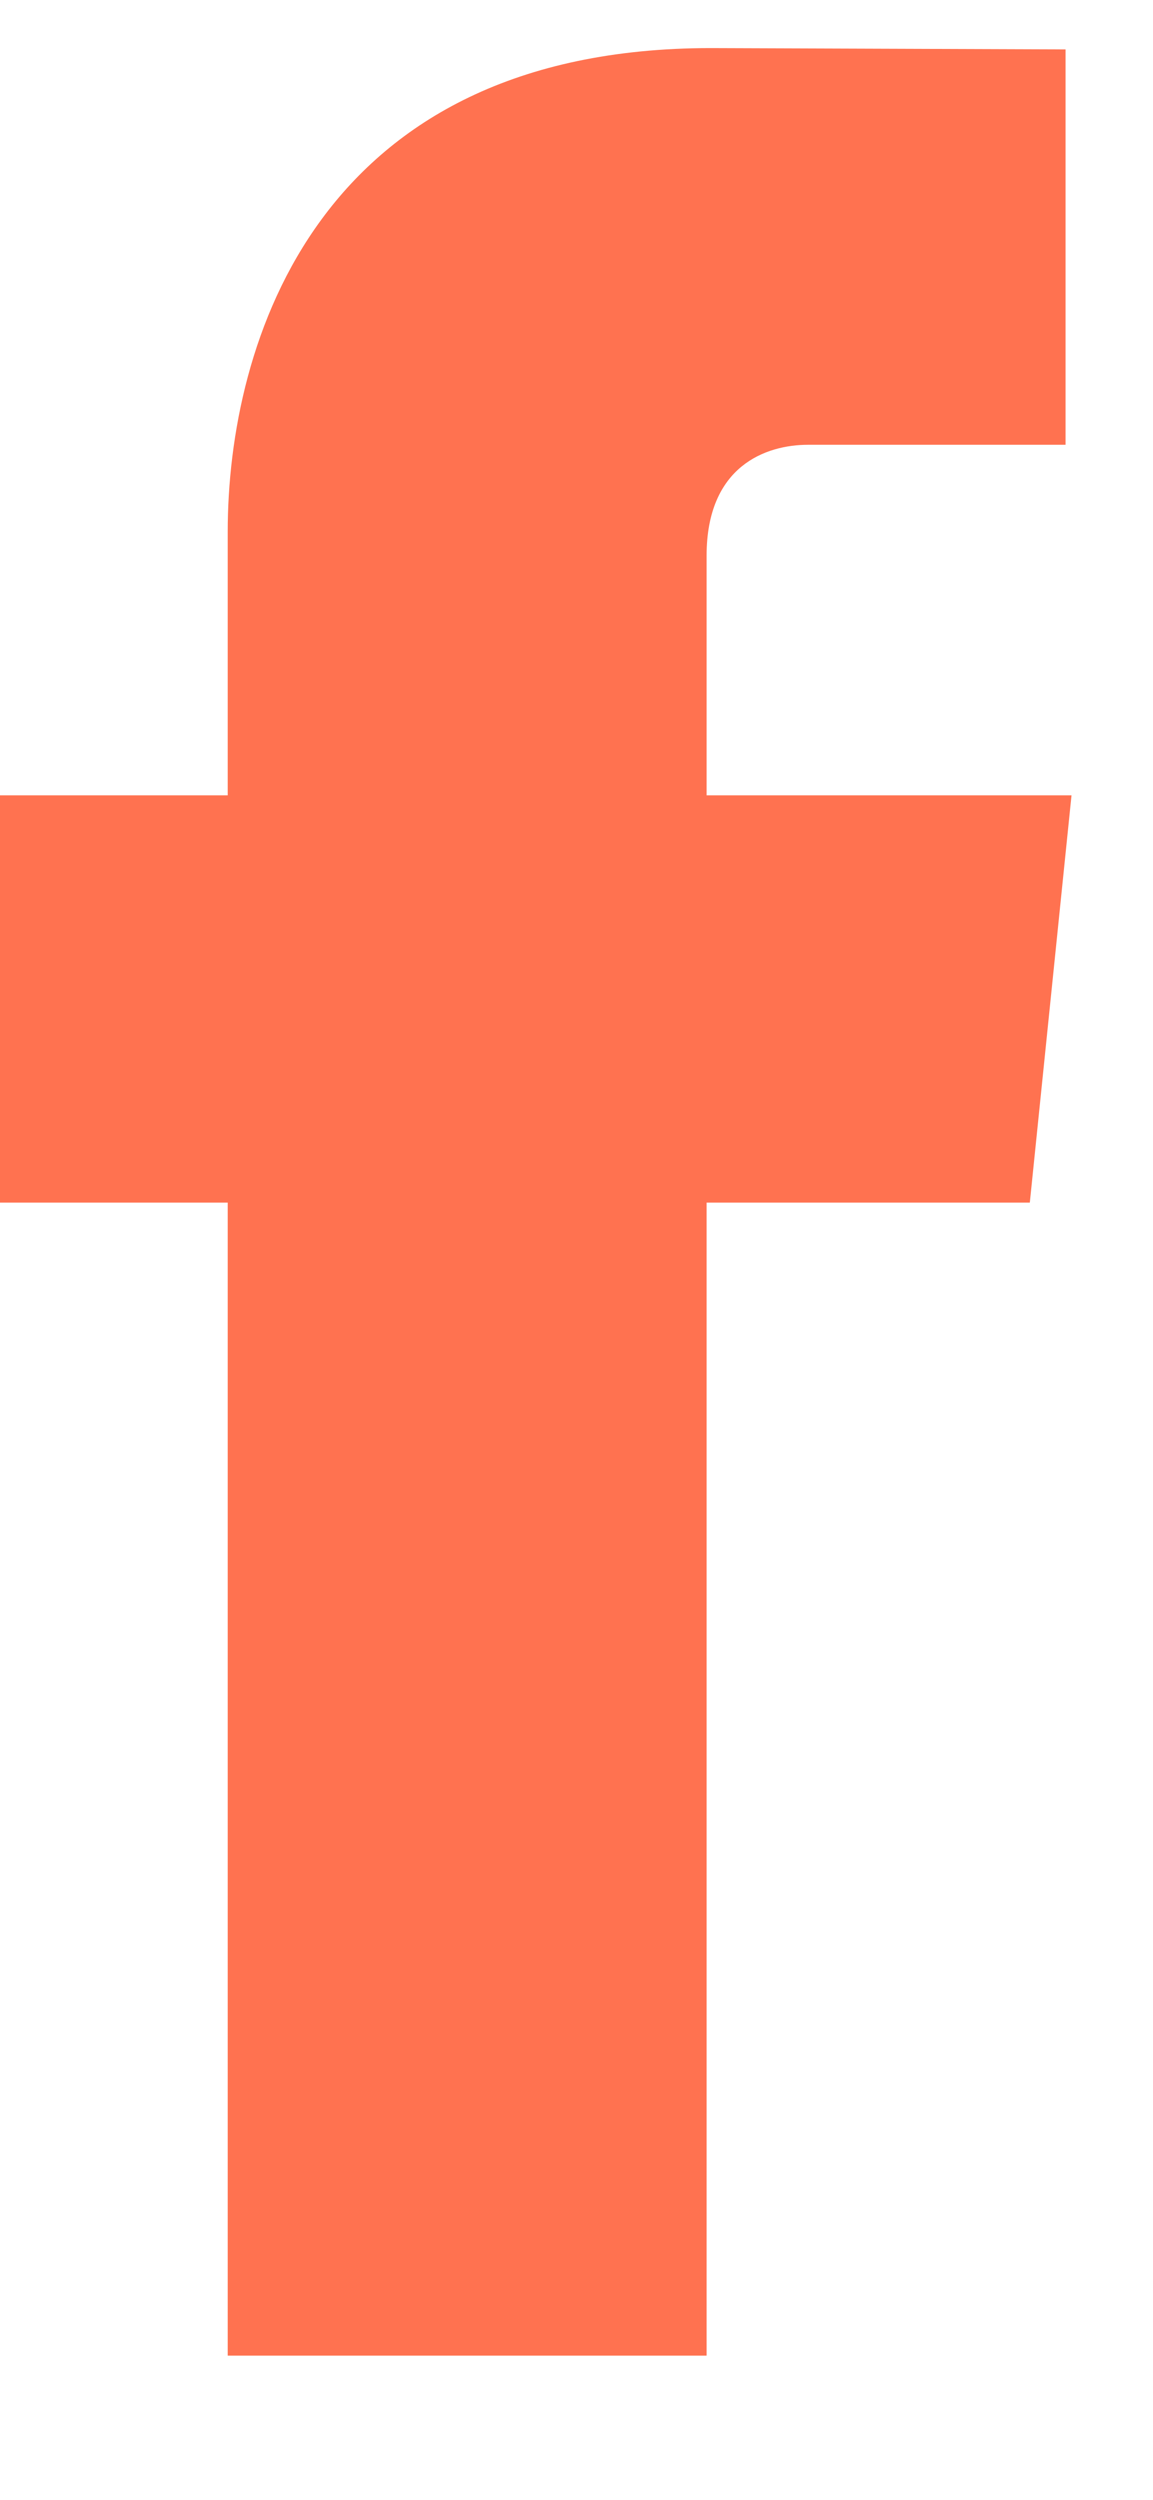 <svg width="6" height="13" viewBox="0 0 6 13" fill="none" xmlns="http://www.w3.org/2000/svg">
<path d="M5.576 4.136H3.677V2.89C3.677 2.422 3.987 2.313 4.205 2.313C4.423 2.313 5.545 2.313 5.545 2.313V0.257L3.7 0.25C1.651 0.25 1.185 1.784 1.185 2.765V4.136H0V6.254H1.185C1.185 8.974 1.185 12.25 1.185 12.25H3.677C3.677 12.25 3.677 8.941 3.677 6.254H5.359L5.576 4.136Z" fill="#FF7250"/>
</svg>
